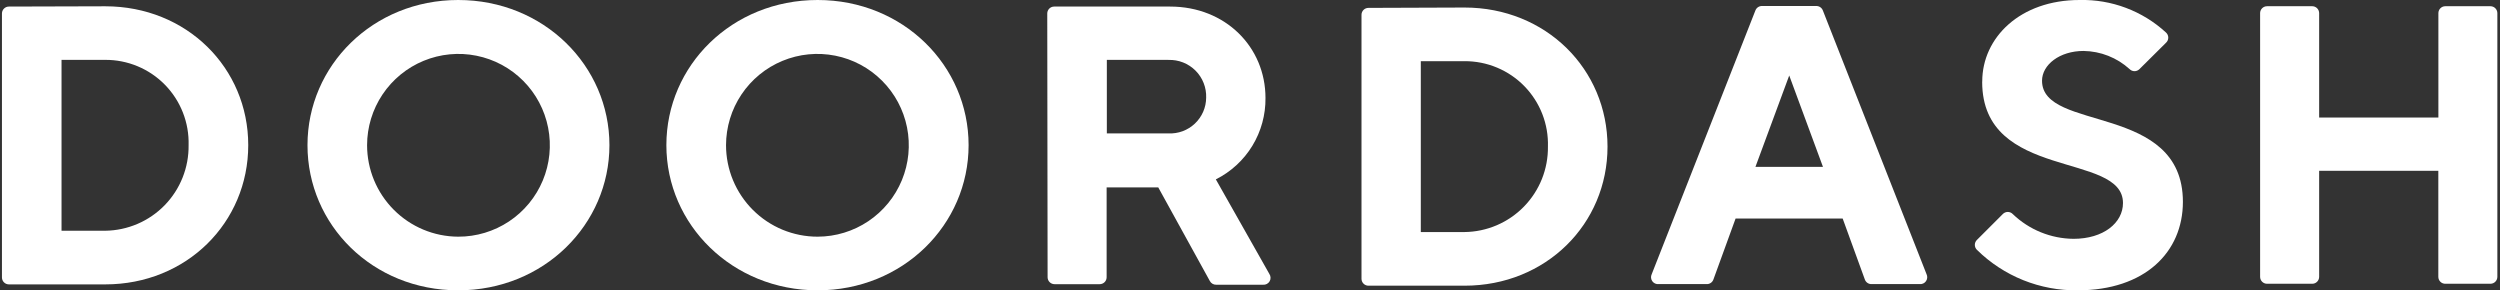 <svg width="155" height="18" viewBox="0 0 155 18" fill="none" xmlns="http://www.w3.org/2000/svg">
<rect x="0" y="0" width="155" height="18" fill="#333333" stroke="none"/>
<g clip-path="url(#clip0_98_1679)">
<path d="M3.815 3.712V14.306H6.524C7.212 14.297 7.891 14.153 8.524 13.882C9.156 13.611 9.728 13.218 10.209 12.725C10.689 12.232 11.067 11.649 11.321 11.01C11.576 10.371 11.702 9.688 11.693 9C11.712 8.31 11.593 7.624 11.341 6.981C11.09 6.339 10.712 5.753 10.23 5.26C9.748 4.766 9.171 4.375 8.534 4.109C7.898 3.843 7.214 3.708 6.524 3.712H3.815ZM6.524 0.39C11.572 0.39 15.391 4.204 15.391 9C15.391 13.796 11.572 17.632 6.524 17.632H0.55C0.436 17.632 0.327 17.586 0.247 17.506C0.166 17.426 0.121 17.317 0.121 17.203V0.836C0.121 0.722 0.166 0.613 0.247 0.533C0.327 0.452 0.436 0.407 0.55 0.407L6.524 0.39Z" fill="white"/>
<path d="M28.407 14.674C29.528 14.678 30.625 14.348 31.559 13.728C32.493 13.108 33.221 12.225 33.653 11.191C34.085 10.156 34.2 9.017 33.984 7.917C33.768 6.817 33.231 5.806 32.44 5.011C31.649 4.217 30.64 3.675 29.541 3.454C28.442 3.233 27.303 3.343 26.266 3.77C25.23 4.197 24.343 4.922 23.719 5.853C23.095 6.784 22.76 7.879 22.759 9C22.759 10.501 23.353 11.94 24.412 13.003C25.47 14.067 26.907 14.668 28.407 14.674ZM28.407 0C33.722 0 37.785 4.084 37.785 9C37.785 13.916 33.722 18 28.407 18C23.093 18 19.064 13.937 19.064 9C19.064 4.063 23.127 0 28.407 0Z" fill="white"/>
<path d="M50.693 14.674C51.812 14.672 52.906 14.338 53.836 13.714C54.766 13.09 55.49 12.205 55.917 11.17C56.344 10.135 56.455 8.996 56.236 7.899C56.016 6.801 55.477 5.792 54.684 5.001C53.892 4.209 52.884 3.67 51.786 3.452C50.687 3.233 49.549 3.345 48.514 3.773C47.48 4.201 46.595 4.926 45.972 5.856C45.349 6.786 45.016 7.88 45.014 9C45.014 9.746 45.161 10.484 45.446 11.172C45.732 11.861 46.15 12.487 46.678 13.014C47.205 13.541 47.831 13.959 48.52 14.244C49.209 14.528 49.947 14.675 50.693 14.674ZM50.693 0C55.99 0 60.053 4.063 60.053 9C60.053 13.937 55.973 18 50.693 18C45.413 18 41.315 13.937 41.315 9C41.315 4.063 45.378 0 50.693 0Z" fill="white"/>
<path d="M72.442 3.712H68.624V8.272H72.442C72.743 8.285 73.043 8.238 73.325 8.134C73.607 8.029 73.865 7.868 74.084 7.661C74.302 7.454 74.477 7.206 74.597 6.93C74.717 6.654 74.78 6.357 74.782 6.056C74.793 5.746 74.74 5.437 74.626 5.148C74.513 4.859 74.341 4.597 74.121 4.377C73.902 4.158 73.639 3.986 73.351 3.872C73.062 3.758 72.753 3.705 72.442 3.716M64.93 0.836C64.93 0.722 64.975 0.613 65.055 0.533C65.136 0.452 65.245 0.407 65.358 0.407H72.55C75.978 0.407 78.46 2.919 78.46 6.073C78.472 7.118 78.19 8.146 77.646 9.039C77.102 9.932 76.317 10.653 75.382 11.121L78.7 16.984C78.745 17.051 78.771 17.13 78.774 17.211C78.777 17.292 78.757 17.372 78.716 17.442C78.675 17.512 78.615 17.569 78.543 17.606C78.471 17.643 78.39 17.66 78.31 17.653H75.4C75.32 17.655 75.24 17.634 75.172 17.593C75.103 17.552 75.046 17.493 75.01 17.422L71.812 11.619H68.611V17.19C68.611 17.304 68.566 17.413 68.486 17.493C68.405 17.573 68.296 17.619 68.183 17.619H65.38C65.266 17.619 65.157 17.573 65.077 17.493C64.996 17.413 64.951 17.304 64.951 17.19L64.93 0.836Z" fill="white"/>
<path d="M88.09 3.793V14.387H90.799C91.486 14.38 92.166 14.236 92.798 13.966C93.43 13.695 94.003 13.303 94.483 12.811C94.963 12.319 95.342 11.737 95.598 11.099C95.853 10.46 95.98 9.778 95.972 9.09C95.992 8.399 95.874 7.712 95.623 7.068C95.372 6.424 94.993 5.837 94.511 5.343C94.028 4.848 93.45 4.456 92.812 4.19C92.175 3.924 91.49 3.789 90.799 3.793H88.09ZM90.799 0.467C95.847 0.467 99.666 4.286 99.666 9.09C99.666 13.894 95.847 17.713 90.799 17.713H84.842C84.728 17.713 84.619 17.668 84.539 17.587C84.458 17.507 84.413 17.398 84.413 17.284V0.917C84.413 0.804 84.458 0.695 84.539 0.614C84.619 0.534 84.728 0.489 84.842 0.489L90.799 0.467Z" fill="white"/>
<path d="M110.932 4.68L108.837 10.346H113.024L110.932 4.68ZM107.607 13.547L106.235 17.319C106.206 17.408 106.148 17.485 106.071 17.539C105.994 17.592 105.901 17.619 105.807 17.614H102.832C102.757 17.621 102.681 17.608 102.613 17.577C102.544 17.545 102.485 17.496 102.441 17.434C102.398 17.373 102.372 17.3 102.365 17.225C102.358 17.15 102.372 17.074 102.404 17.006L108.832 0.656C108.864 0.569 108.922 0.494 109 0.443C109.077 0.392 109.169 0.367 109.261 0.373H112.591C112.683 0.367 112.775 0.392 112.852 0.443C112.93 0.494 112.988 0.569 113.02 0.656L119.448 17.006C119.48 17.074 119.494 17.15 119.487 17.225C119.48 17.3 119.454 17.373 119.41 17.434C119.367 17.496 119.308 17.545 119.239 17.577C119.171 17.608 119.095 17.621 119.02 17.614H116.045C115.951 17.619 115.858 17.592 115.781 17.539C115.703 17.485 115.646 17.408 115.617 17.319L114.245 13.547H107.607Z" fill="white"/>
<path d="M122.899 5.049C122.899 2.34 125.239 0 128.933 0C130.914 -0.047 132.837 0.677 134.295 2.019C134.338 2.059 134.373 2.108 134.397 2.162C134.42 2.216 134.433 2.275 134.433 2.334C134.433 2.393 134.42 2.452 134.397 2.506C134.373 2.56 134.338 2.609 134.295 2.649L132.645 4.286C132.605 4.326 132.557 4.358 132.505 4.38C132.453 4.402 132.397 4.413 132.34 4.413C132.284 4.413 132.228 4.402 132.175 4.38C132.123 4.358 132.076 4.326 132.036 4.286C131.253 3.574 130.236 3.173 129.177 3.159C127.699 3.159 126.606 4.016 126.606 5.006C126.606 8.207 135.34 6.36 135.34 12.519C135.336 15.639 132.979 18 128.809 18C127.656 18.014 126.513 17.8 125.443 17.371C124.374 16.941 123.4 16.305 122.577 15.497C122.534 15.457 122.499 15.409 122.475 15.354C122.452 15.3 122.439 15.242 122.439 15.182C122.439 15.123 122.452 15.065 122.475 15.01C122.499 14.956 122.534 14.908 122.577 14.867L124.172 13.273C124.212 13.231 124.26 13.197 124.313 13.175C124.367 13.152 124.424 13.14 124.482 13.14C124.541 13.14 124.598 13.152 124.651 13.175C124.705 13.197 124.753 13.231 124.793 13.273C125.807 14.246 127.155 14.795 128.56 14.807C130.407 14.807 131.625 13.822 131.625 12.587C131.625 9.386 122.895 11.233 122.895 5.075" fill="white"/>
<path d="M151.18 0.814V7.286H143.787V0.814C143.787 0.701 143.742 0.592 143.661 0.511C143.581 0.431 143.472 0.386 143.358 0.386H140.556C140.442 0.386 140.333 0.431 140.252 0.511C140.172 0.592 140.127 0.701 140.127 0.814V17.164C140.127 17.278 140.172 17.387 140.252 17.467C140.333 17.548 140.442 17.593 140.556 17.593H143.358C143.472 17.593 143.581 17.548 143.661 17.467C143.742 17.387 143.787 17.278 143.787 17.164V10.59H151.176V17.164C151.176 17.278 151.221 17.387 151.301 17.467C151.381 17.548 151.49 17.593 151.604 17.593H154.407C154.521 17.593 154.63 17.548 154.71 17.467C154.79 17.387 154.836 17.278 154.836 17.164V0.814C154.836 0.701 154.79 0.592 154.71 0.511C154.63 0.431 154.521 0.386 154.407 0.386H151.604C151.491 0.387 151.383 0.433 151.304 0.513C151.224 0.593 151.18 0.701 151.18 0.814Z" fill="white"/>
</g>
<defs>
<clipPath id="clip0_98_1679">
<rect width="155" height="18" fill="white"/>
</clipPath>
</defs>
</svg>

